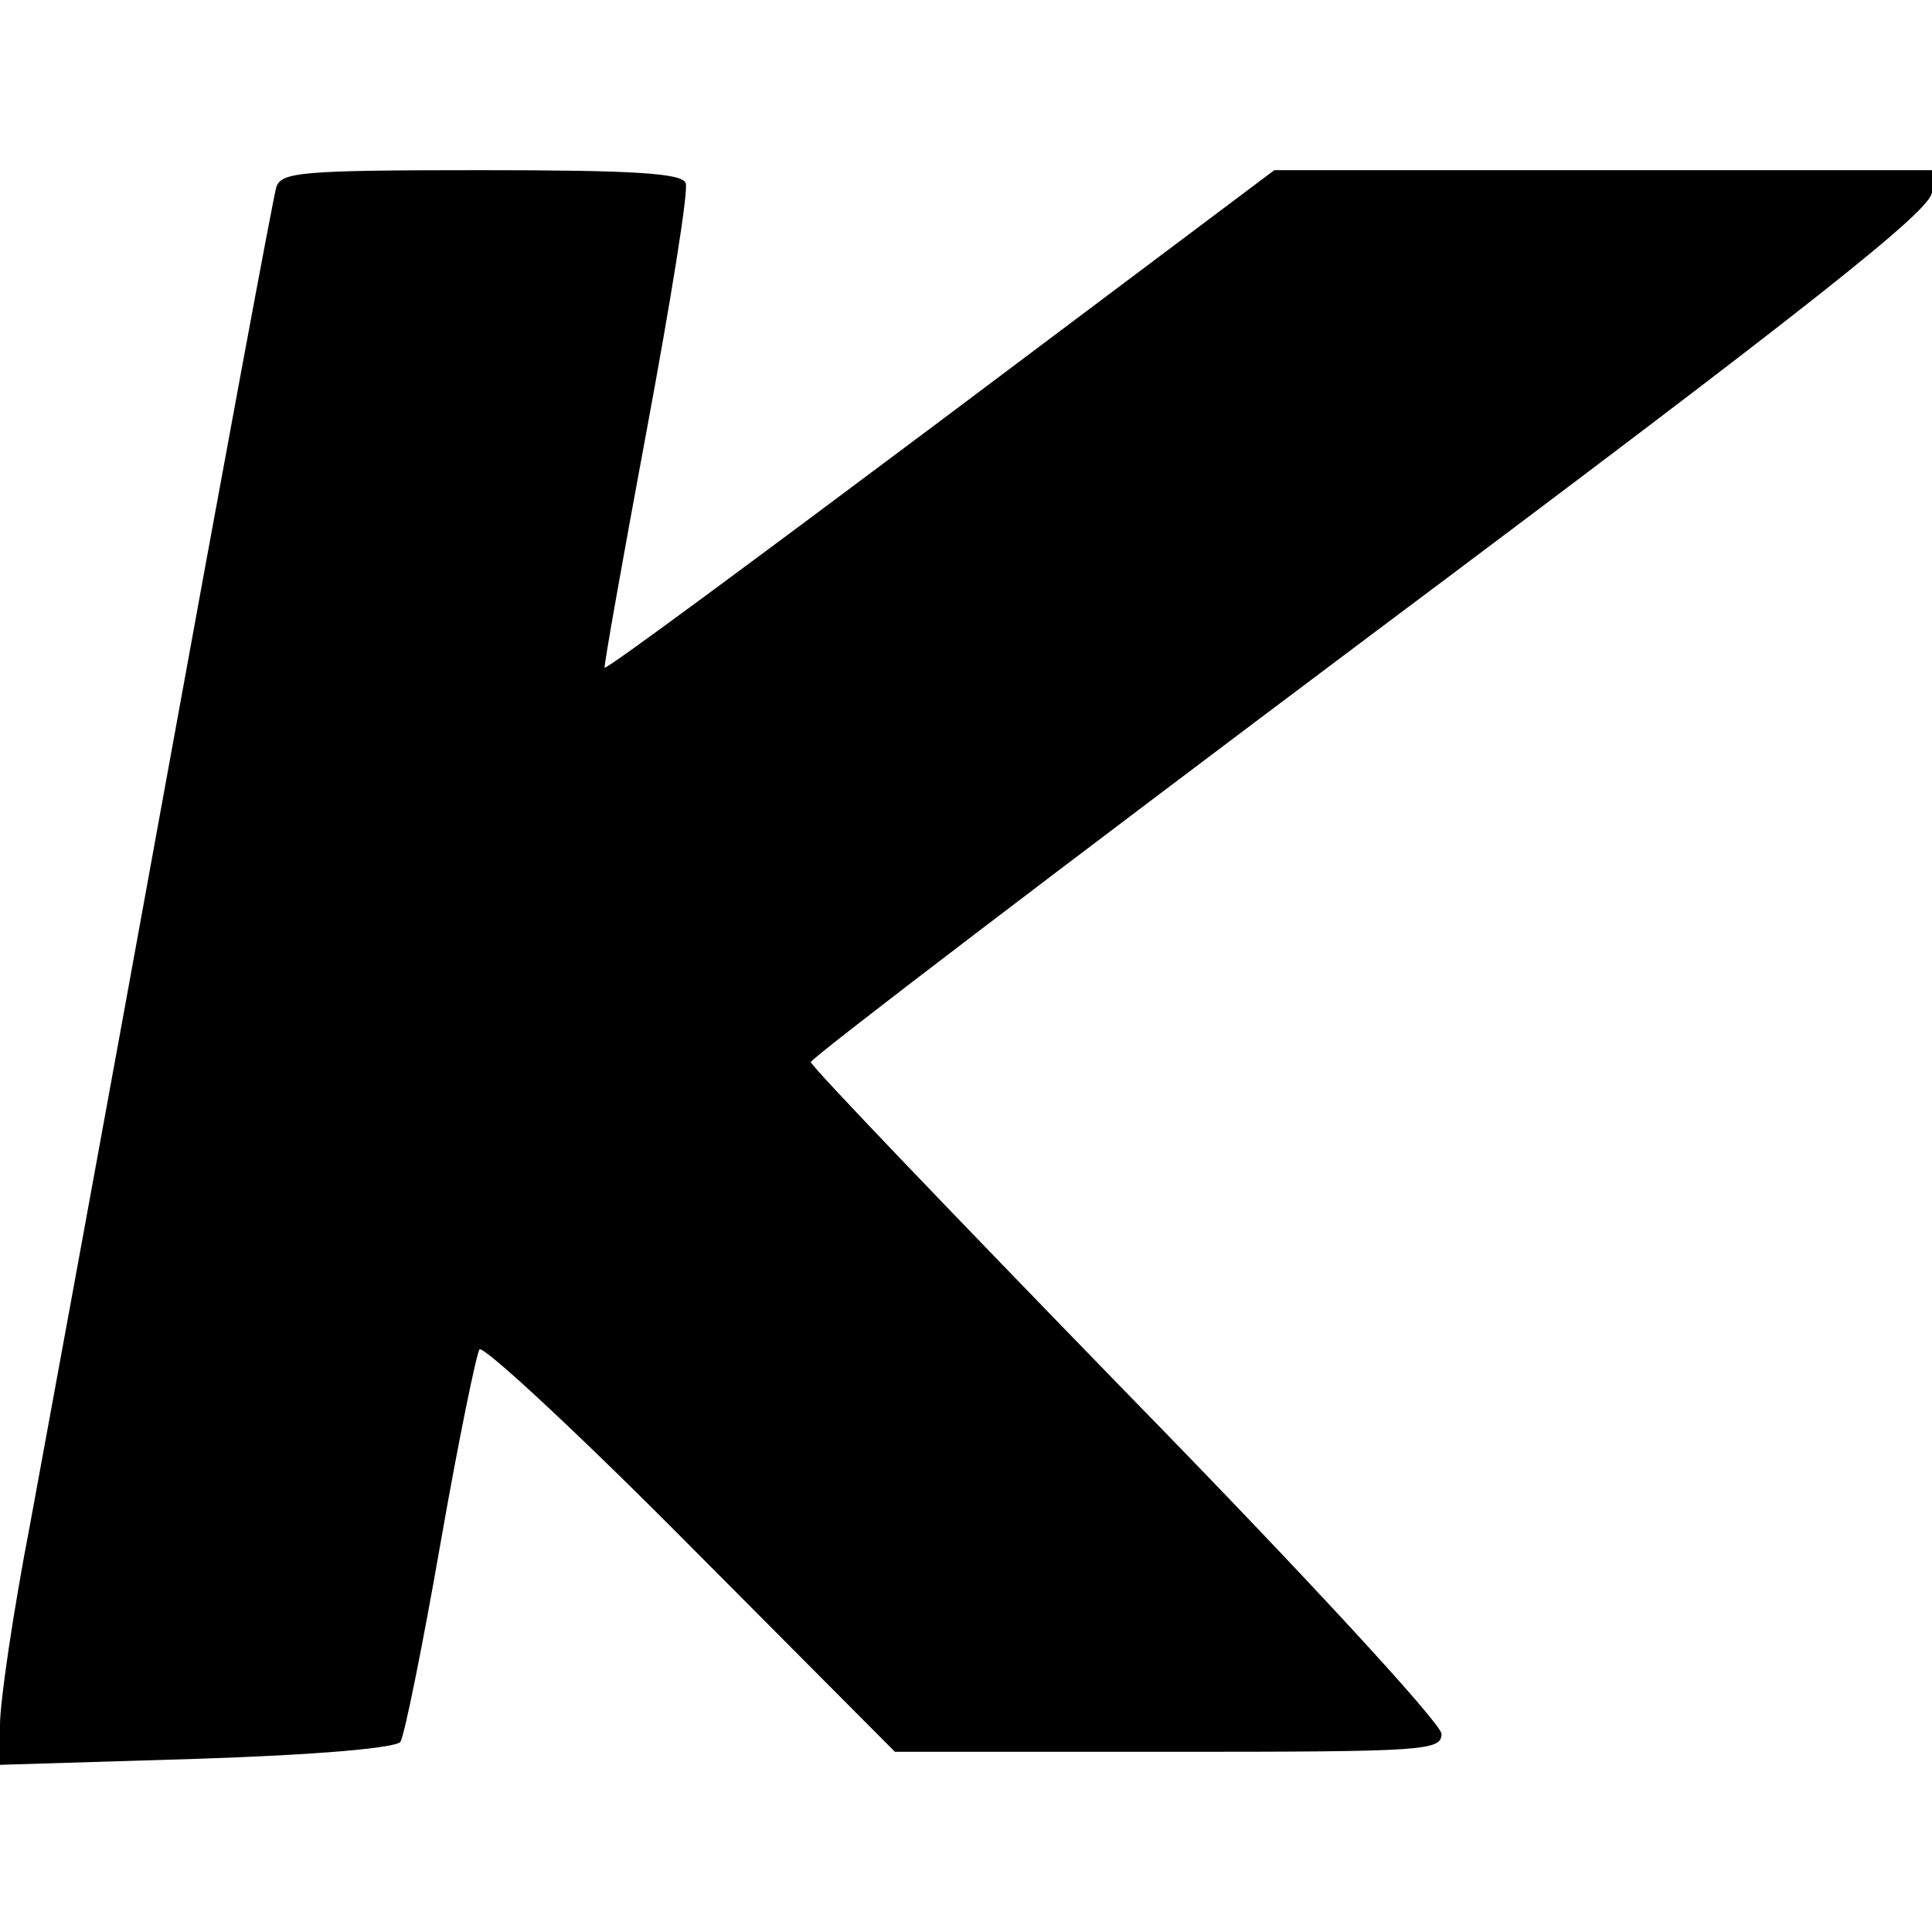 <?xml version="1.0" encoding="UTF-8" standalone="yes"?>
<svg version="1.0" xmlns="http://www.w3.org/2000/svg" width="100mm" height="100mm" viewBox="0 0 193 159" preserveAspectRatio="xMidYMid meet">
  <g transform="translate(0,159) scale(0.1,-0.1)" fill="#000000" stroke="none">
    <path d="M276 1573 c-3 -10 -53 -279 -111 -598 -58 -319 -119 -651 -135 -738
-17 -88 -30 -177 -30 -200 l0 -40 197 6 c123 4 199 11 203 17 4 6 22 95 40
198 18 103 36 190 39 194 4 4 99 -84 211 -197 l204 -205 273 0 c257 0 273 1
273 18 0 10 -136 158 -315 341 -173 178 -315 326 -315 330 0 4 252 196 560
427 445 333 559 424 560 442 l0 22 -328 0 -329 0 -333 -250 c-183 -137 -334
-249 -336 -247 -1 1 18 108 42 237 24 129 42 240 39 247 -3 10 -52 13 -204 13
-181 0 -200 -2 -205 -17z"/>
  </g>
</svg>